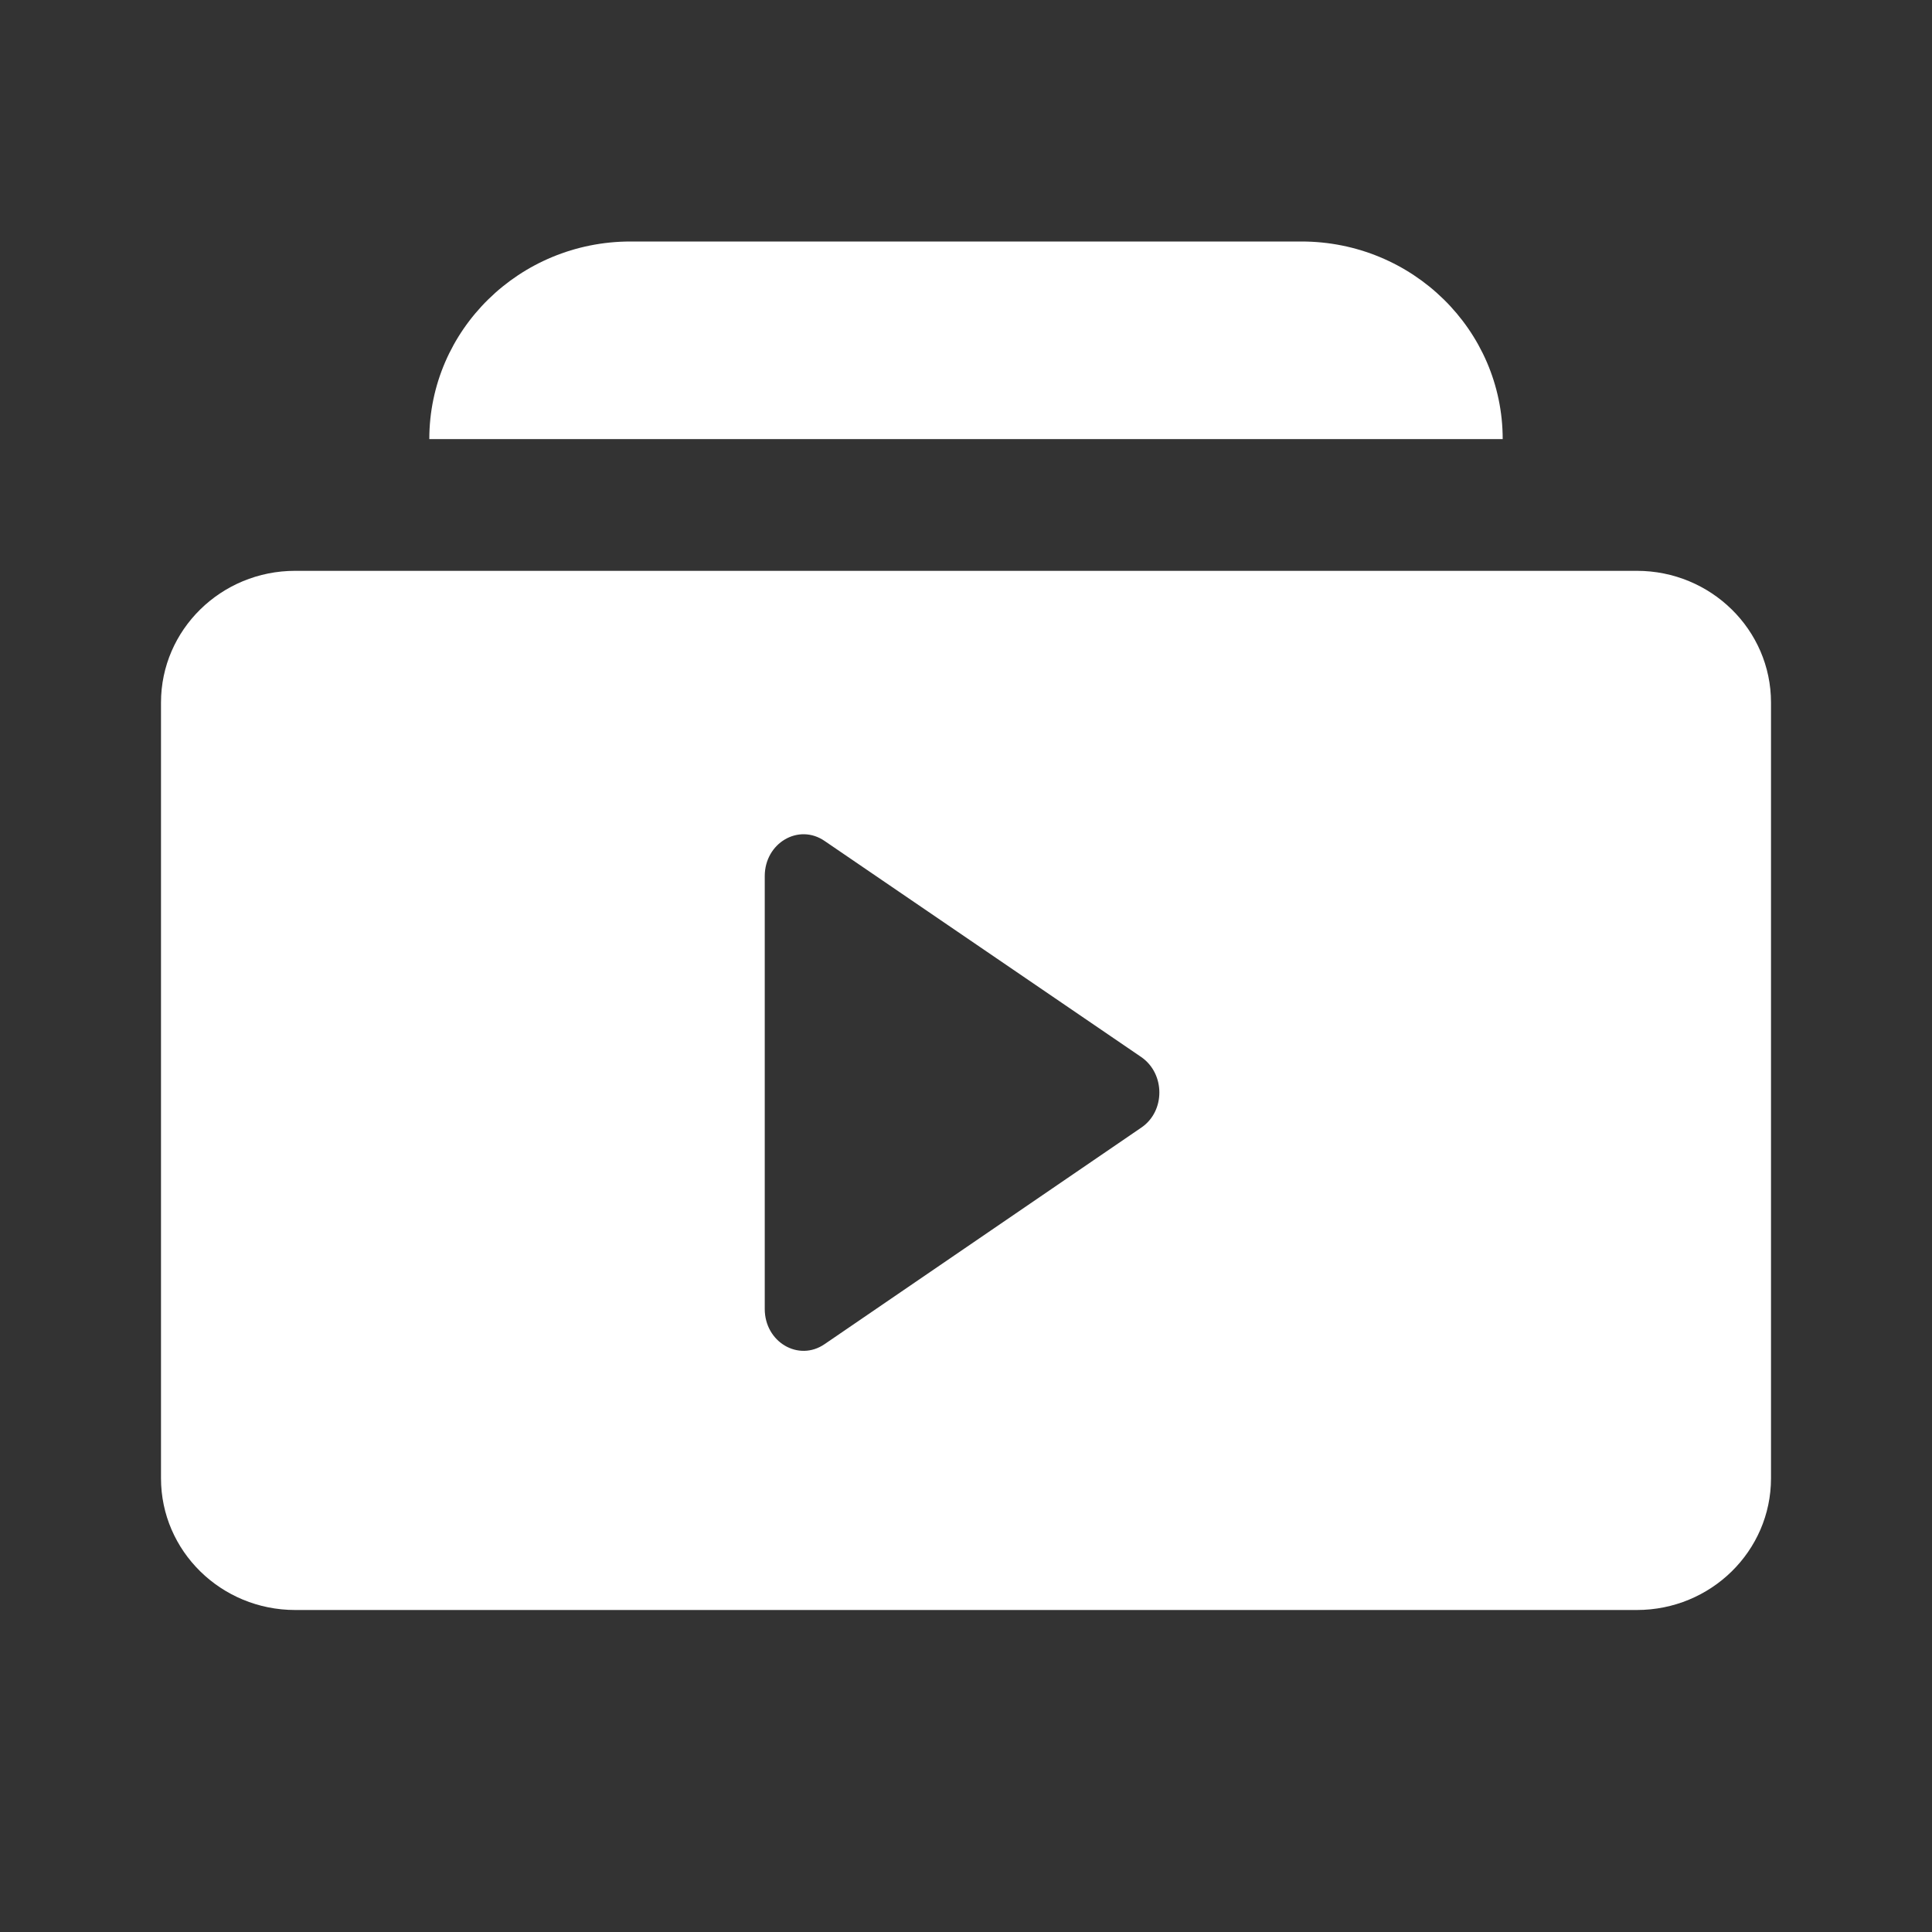 <svg width="24" height="24" viewBox="0 0 24 24" fill="none" xmlns="http://www.w3.org/2000/svg">
<rect x="0" y="0" width="24" height="24" fill="#333333" stroke="none"/>
<path d="M7.833 3C6.453 3 5.333 4.099 5.333 5.455H18.667C18.667 4.099 17.547 3 16.167 3H7.833Z" fill="white"/>
<path fill-rule="evenodd" clip-rule="evenodd" d="M2 8.727C2 7.824 2.746 7.091 3.667 7.091H20.333C21.254 7.091 22 7.824 22 8.727V18.364C22 19.267 21.254 20 20.333 20H3.667C2.746 20 2 19.267 2 18.364V8.727ZM9.5 10.883V16.261C9.5 16.671 9.92 16.92 10.244 16.697L14.177 14.008C14.477 13.806 14.477 13.338 14.177 13.131L10.244 10.447C9.92 10.224 9.5 10.473 9.5 10.883Z" fill="white"/>
</svg>

